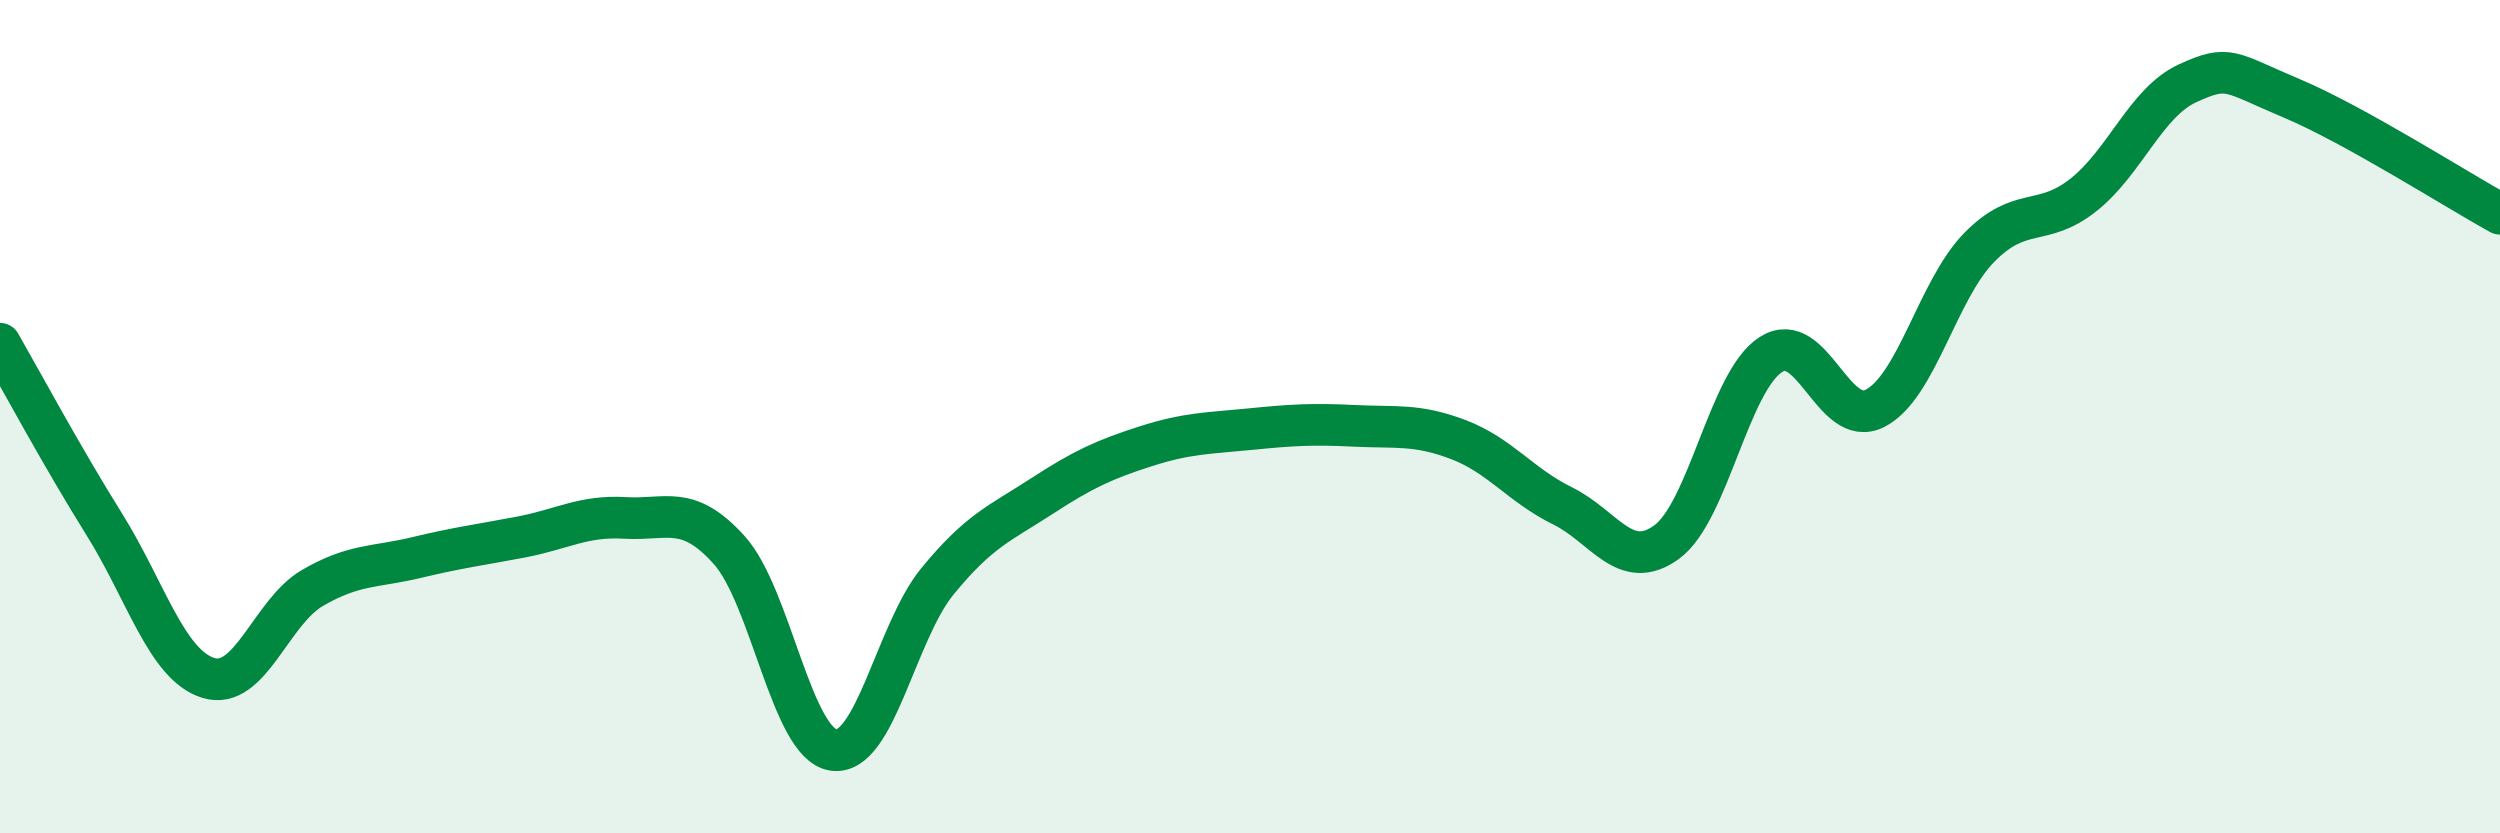 
    <svg width="60" height="20" viewBox="0 0 60 20" xmlns="http://www.w3.org/2000/svg">
      <path
        d="M 0,8.25 C 0.5,9.12 1.5,10.98 2.5,12.58 C 3.5,14.18 4,15.96 5,16.27 C 6,16.58 6.5,14.69 7.5,14.11 C 8.5,13.53 9,13.62 10,13.38 C 11,13.14 11.5,13.08 12.5,12.89 C 13.5,12.7 14,12.37 15,12.43 C 16,12.49 16.5,12.09 17.5,13.2 C 18.5,14.31 19,17.85 20,18 C 21,18.15 21.5,15.17 22.5,13.95 C 23.5,12.73 24,12.56 25,11.91 C 26,11.26 26.5,11.03 27.5,10.71 C 28.5,10.39 29,10.4 30,10.3 C 31,10.2 31.5,10.17 32.5,10.22 C 33.5,10.27 34,10.17 35,10.55 C 36,10.93 36.5,11.65 37.5,12.14 C 38.5,12.63 39,13.74 40,13.01 C 41,12.28 41.5,9.15 42.5,8.51 C 43.5,7.87 44,10.31 45,9.8 C 46,9.29 46.5,6.96 47.5,5.94 C 48.5,4.92 49,5.47 50,4.68 C 51,3.89 51.5,2.46 52.5,2 C 53.5,1.54 53.5,1.73 55,2.36 C 56.5,2.99 59,4.58 60,5.13L60 20L0 20Z"
        fill="#008740"
        opacity="0.1"
        stroke-linecap="round"
        stroke-linejoin="round"
      />
      <path
        d="M 0,8.25 C 0.5,9.12 1.5,10.98 2.5,12.58 C 3.5,14.18 4,15.96 5,16.27 C 6,16.58 6.5,14.69 7.5,14.11 C 8.5,13.53 9,13.62 10,13.38 C 11,13.14 11.5,13.08 12.5,12.89 C 13.5,12.7 14,12.37 15,12.43 C 16,12.49 16.5,12.09 17.5,13.2 C 18.5,14.31 19,17.85 20,18 C 21,18.15 21.5,15.17 22.5,13.95 C 23.5,12.73 24,12.56 25,11.91 C 26,11.26 26.5,11.03 27.5,10.71 C 28.5,10.39 29,10.4 30,10.3 C 31,10.2 31.5,10.17 32.5,10.22 C 33.5,10.27 34,10.17 35,10.55 C 36,10.93 36.5,11.65 37.5,12.14 C 38.5,12.63 39,13.74 40,13.01 C 41,12.28 41.5,9.15 42.5,8.51 C 43.5,7.87 44,10.31 45,9.8 C 46,9.29 46.5,6.96 47.5,5.94 C 48.5,4.92 49,5.47 50,4.68 C 51,3.89 51.5,2.46 52.5,2 C 53.5,1.54 53.5,1.73 55,2.36 C 56.5,2.99 59,4.58 60,5.13"
        stroke="#008740"
        stroke-width="1"
        fill="none"
        stroke-linecap="round"
        stroke-linejoin="round"
      />
    </svg>
  